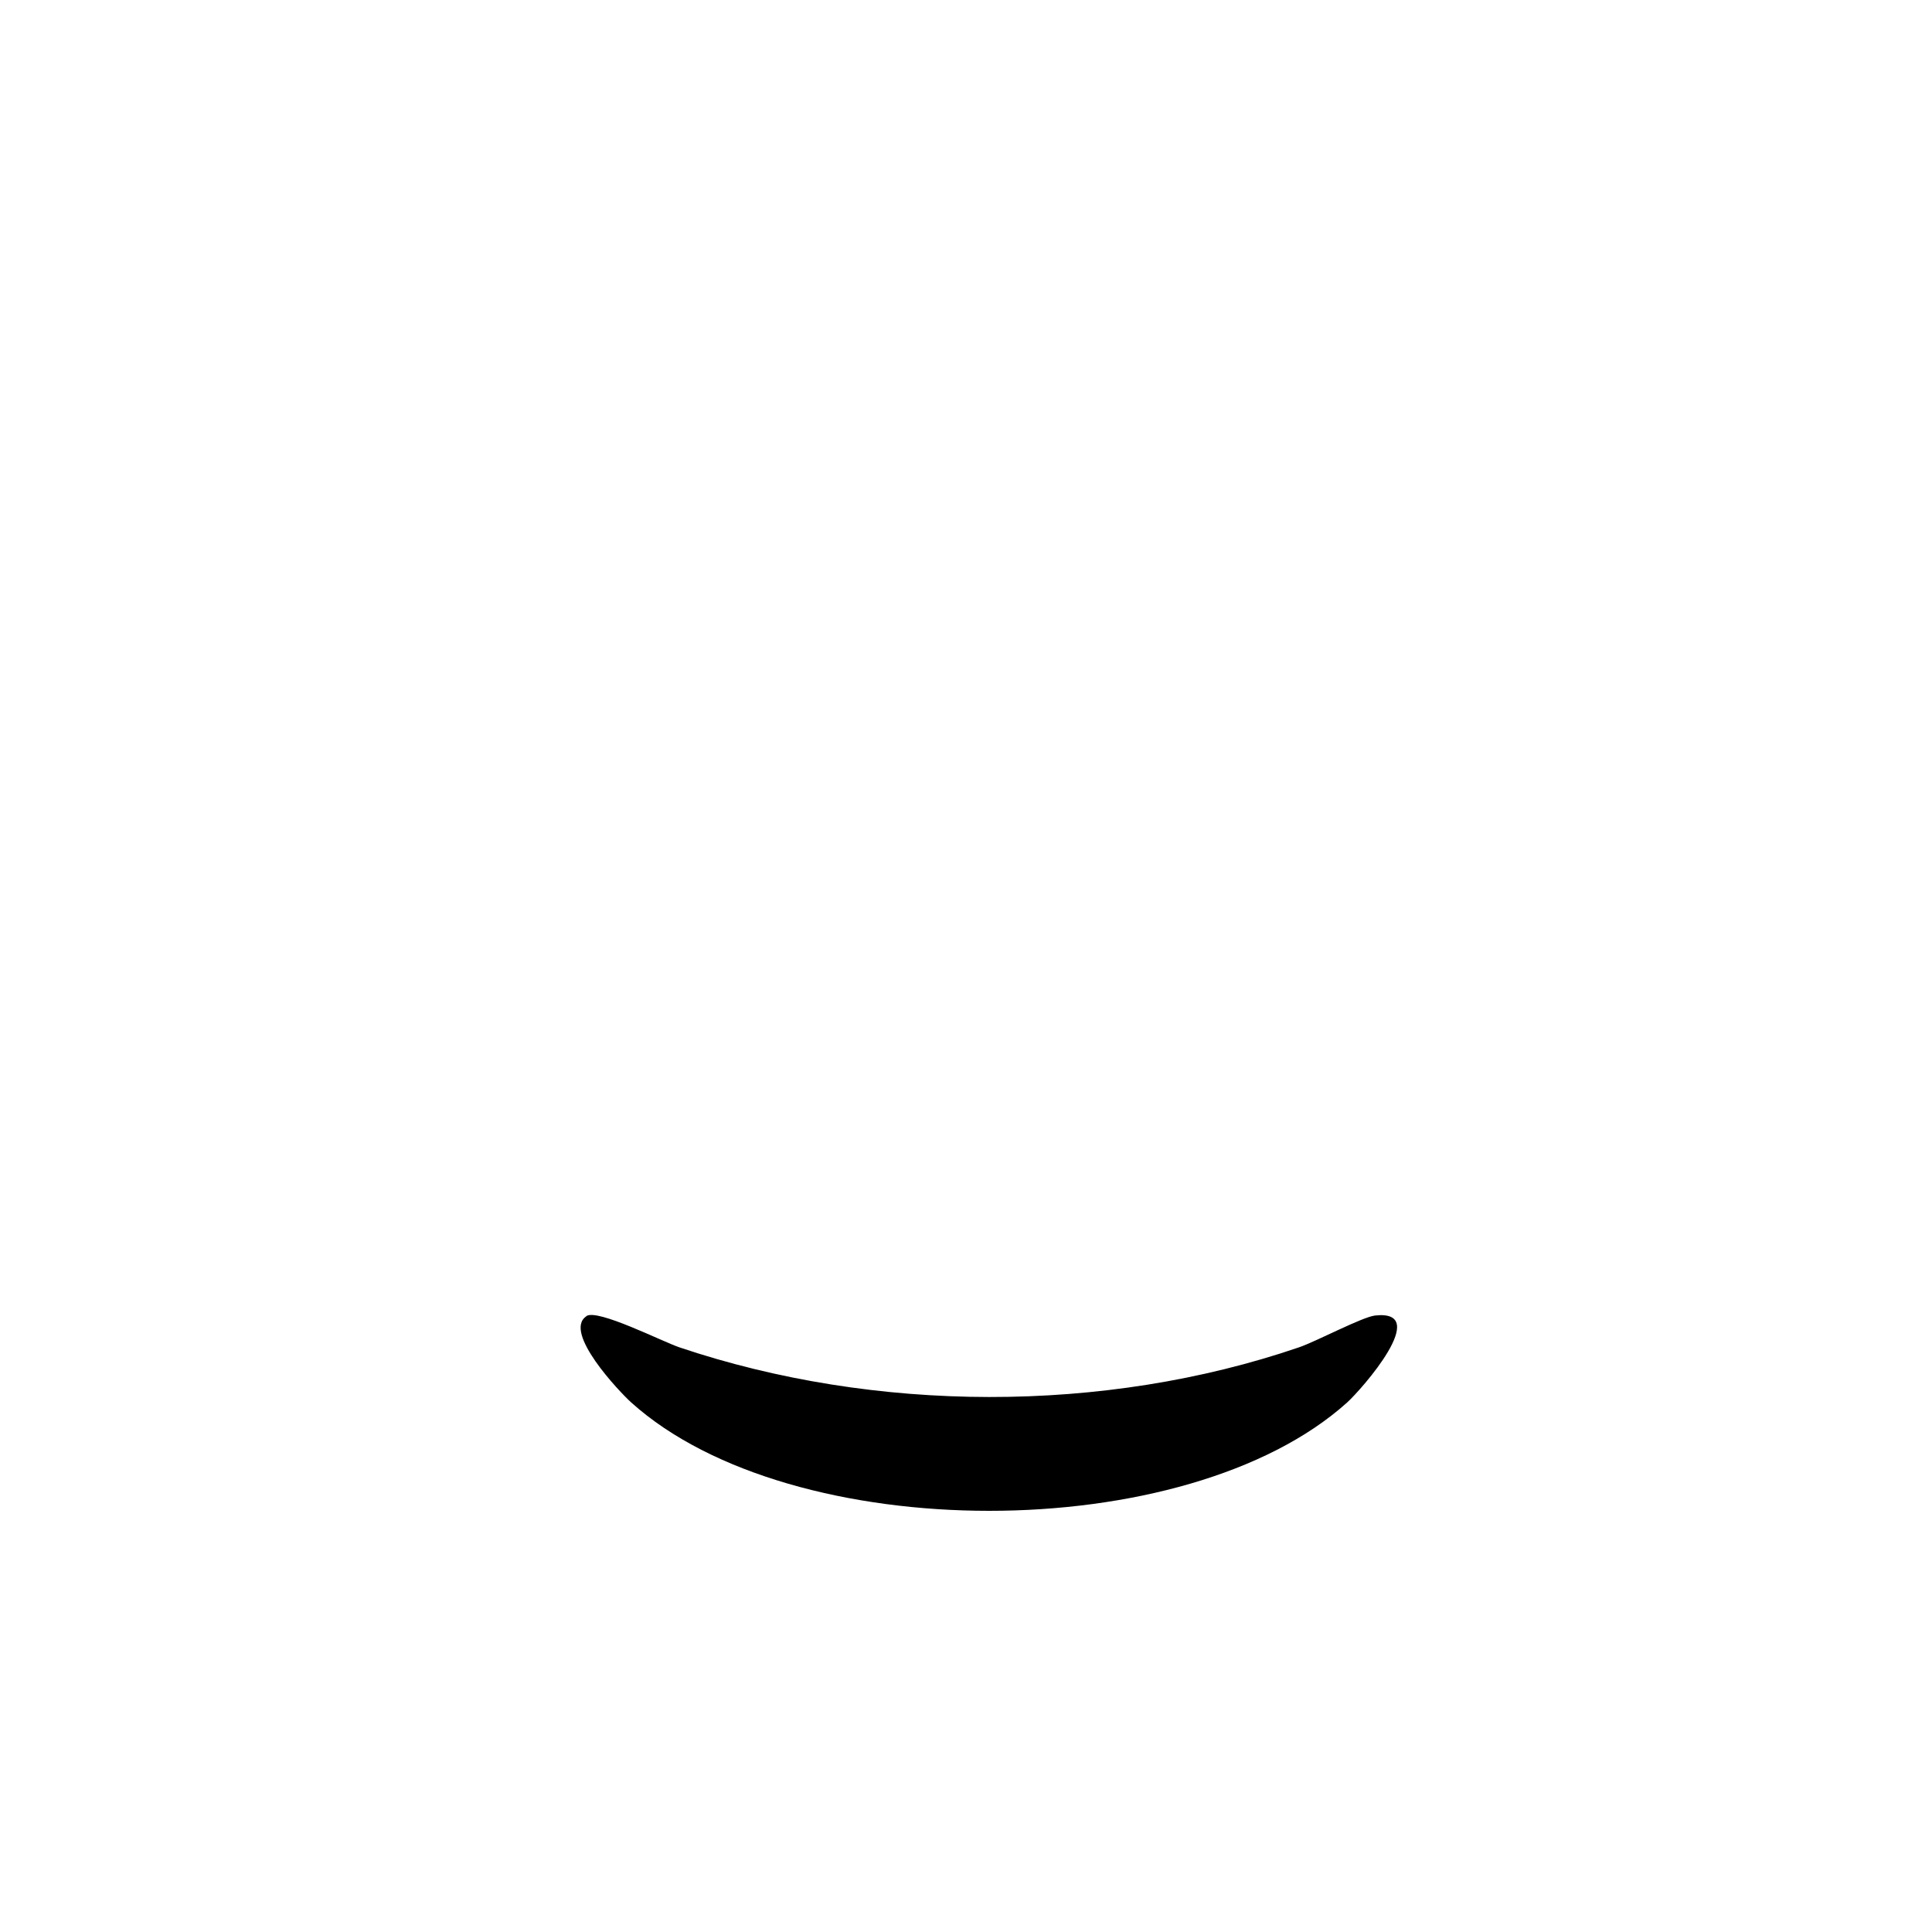 <?xml version="1.0" encoding="UTF-8"?><svg id="a" xmlns="http://www.w3.org/2000/svg" width="1000" height="1000" viewBox="0 0 1000 1000"><path d="M303.5,681.2c5.8-3.9,39.3,13.2,48.2,16.2,101,34,219.6,34.5,320.6,0,9.3-3.2,32.9-15.8,39.5-16.5,29.5-3.2-7.1,38.3-14.5,45-83.1,74.8-287.5,74.8-370.6,0-6.1-5.5-35.5-36.5-23.2-44.6Z"/></svg>